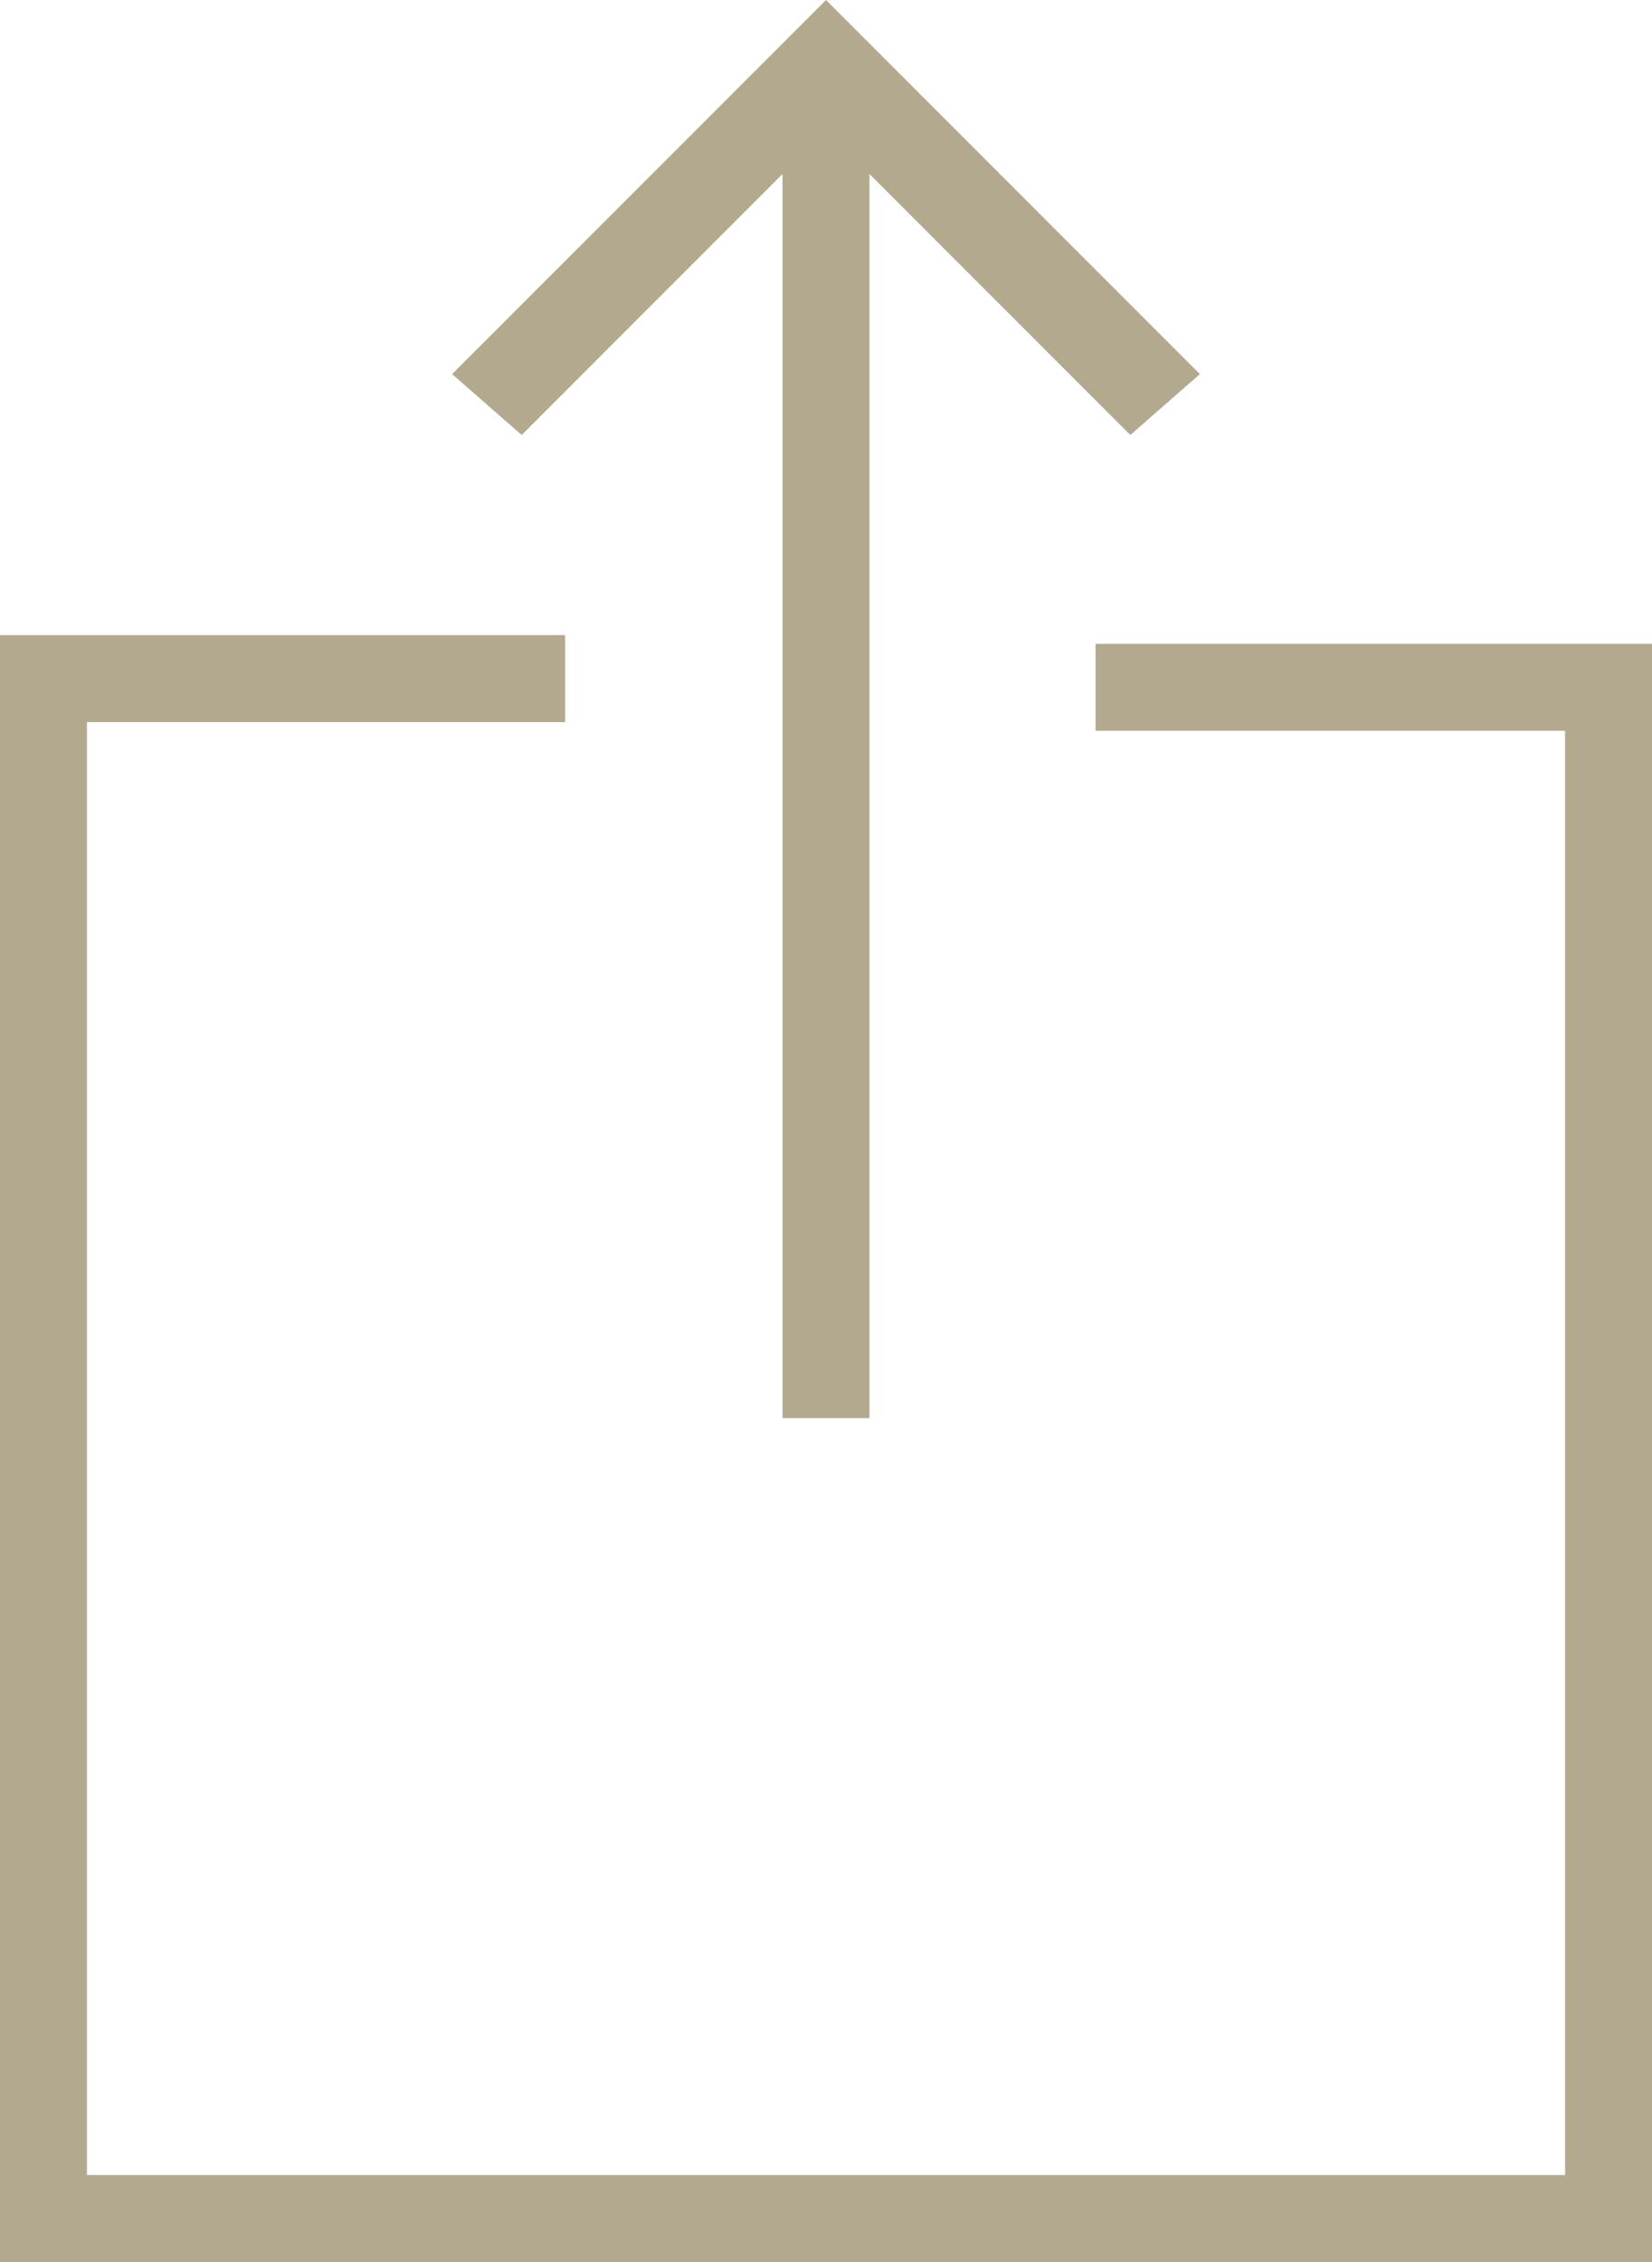 <svg xmlns="http://www.w3.org/2000/svg" viewBox="0 0 19 26" enable-background="new 0 0 19 26">
<path fill="#B3A98F" d="M13.8,4.3L9.5,0L5.2,4.3L6,5l3-3v14.3h1V2l3,3L13.8,4.3z"/>
<path fill="#B3A98F" d="M19,26H0V7.3h6.5v1H1V25h17V8.4h-5.4v-1H19V26z"/>
</svg>
